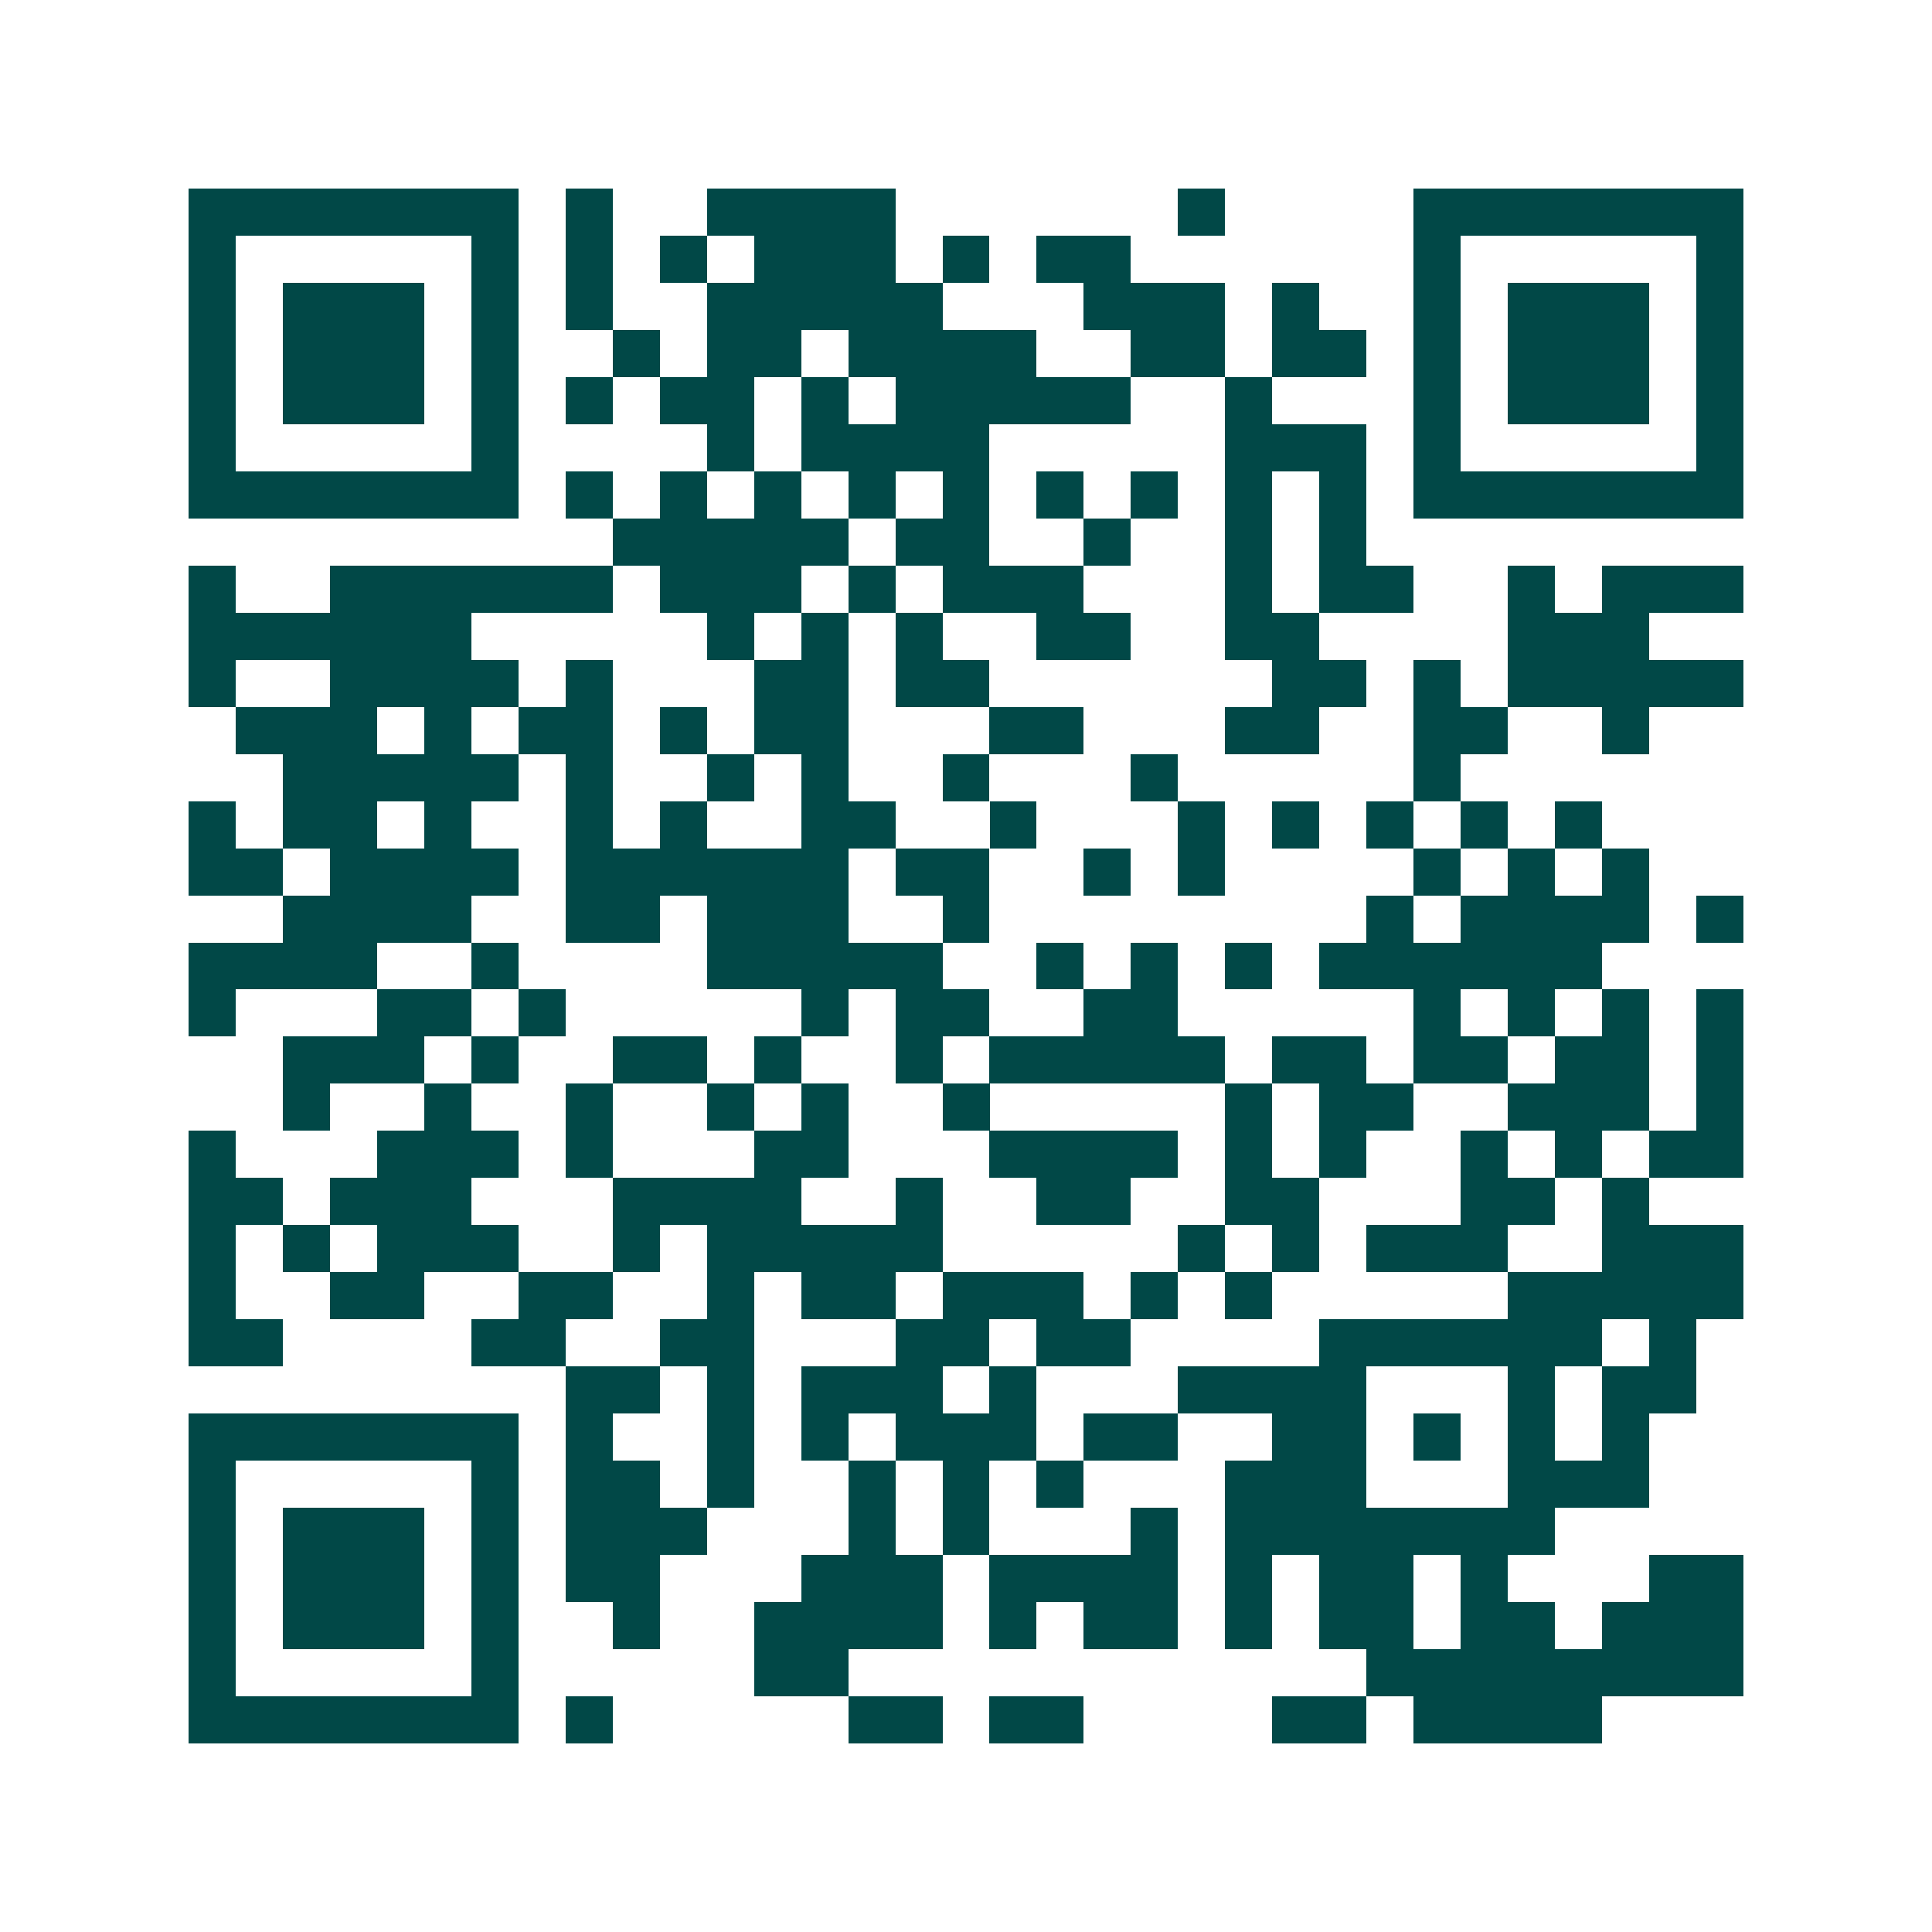 <svg xmlns="http://www.w3.org/2000/svg" width="200" height="200" viewBox="0 0 41 41" shape-rendering="crispEdges"><path fill="#ffffff" d="M0 0h41v41H0z"/><path stroke="#014847" d="M4 4.5h7m1 0h1m2 0h4m6 0h1m4 0h7M4 5.5h1m5 0h1m1 0h1m1 0h1m1 0h3m1 0h1m1 0h2m6 0h1m5 0h1M4 6.5h1m1 0h3m1 0h1m1 0h1m2 0h5m3 0h3m1 0h1m2 0h1m1 0h3m1 0h1M4 7.5h1m1 0h3m1 0h1m2 0h1m1 0h2m1 0h4m2 0h2m1 0h2m1 0h1m1 0h3m1 0h1M4 8.5h1m1 0h3m1 0h1m1 0h1m1 0h2m1 0h1m1 0h5m2 0h1m3 0h1m1 0h3m1 0h1M4 9.5h1m5 0h1m4 0h1m1 0h4m5 0h3m1 0h1m5 0h1M4 10.5h7m1 0h1m1 0h1m1 0h1m1 0h1m1 0h1m1 0h1m1 0h1m1 0h1m1 0h1m1 0h7M13 11.5h5m1 0h2m2 0h1m2 0h1m1 0h1M4 12.5h1m2 0h6m1 0h3m1 0h1m1 0h3m3 0h1m1 0h2m2 0h1m1 0h3M4 13.5h6m5 0h1m1 0h1m1 0h1m2 0h2m2 0h2m4 0h3M4 14.5h1m2 0h4m1 0h1m3 0h2m1 0h2m6 0h2m1 0h1m1 0h5M5 15.5h3m1 0h1m1 0h2m1 0h1m1 0h2m3 0h2m3 0h2m2 0h2m2 0h1M6 16.5h5m1 0h1m2 0h1m1 0h1m2 0h1m3 0h1m5 0h1M4 17.5h1m1 0h2m1 0h1m2 0h1m1 0h1m2 0h2m2 0h1m3 0h1m1 0h1m1 0h1m1 0h1m1 0h1M4 18.5h2m1 0h4m1 0h6m1 0h2m2 0h1m1 0h1m4 0h1m1 0h1m1 0h1M6 19.5h4m2 0h2m1 0h3m2 0h1m8 0h1m1 0h4m1 0h1M4 20.5h4m2 0h1m4 0h5m2 0h1m1 0h1m1 0h1m1 0h6M4 21.5h1m3 0h2m1 0h1m5 0h1m1 0h2m2 0h2m5 0h1m1 0h1m1 0h1m1 0h1M6 22.5h3m1 0h1m2 0h2m1 0h1m2 0h1m1 0h5m1 0h2m1 0h2m1 0h2m1 0h1M6 23.5h1m2 0h1m2 0h1m2 0h1m1 0h1m2 0h1m5 0h1m1 0h2m2 0h3m1 0h1M4 24.5h1m3 0h3m1 0h1m3 0h2m3 0h4m1 0h1m1 0h1m2 0h1m1 0h1m1 0h2M4 25.5h2m1 0h3m3 0h4m2 0h1m2 0h2m2 0h2m3 0h2m1 0h1M4 26.5h1m1 0h1m1 0h3m2 0h1m1 0h5m5 0h1m1 0h1m1 0h3m2 0h3M4 27.5h1m2 0h2m2 0h2m2 0h1m1 0h2m1 0h3m1 0h1m1 0h1m5 0h5M4 28.5h2m4 0h2m2 0h2m3 0h2m1 0h2m4 0h6m1 0h1M12 29.5h2m1 0h1m1 0h3m1 0h1m3 0h4m3 0h1m1 0h2M4 30.5h7m1 0h1m2 0h1m1 0h1m1 0h3m1 0h2m2 0h2m1 0h1m1 0h1m1 0h1M4 31.5h1m5 0h1m1 0h2m1 0h1m2 0h1m1 0h1m1 0h1m3 0h3m3 0h3M4 32.5h1m1 0h3m1 0h1m1 0h3m3 0h1m1 0h1m3 0h1m1 0h7M4 33.5h1m1 0h3m1 0h1m1 0h2m3 0h3m1 0h4m1 0h1m1 0h2m1 0h1m3 0h2M4 34.5h1m1 0h3m1 0h1m2 0h1m2 0h4m1 0h1m1 0h2m1 0h1m1 0h2m1 0h2m1 0h3M4 35.5h1m5 0h1m5 0h2m11 0h8M4 36.5h7m1 0h1m5 0h2m1 0h2m4 0h2m1 0h4"/></svg>
